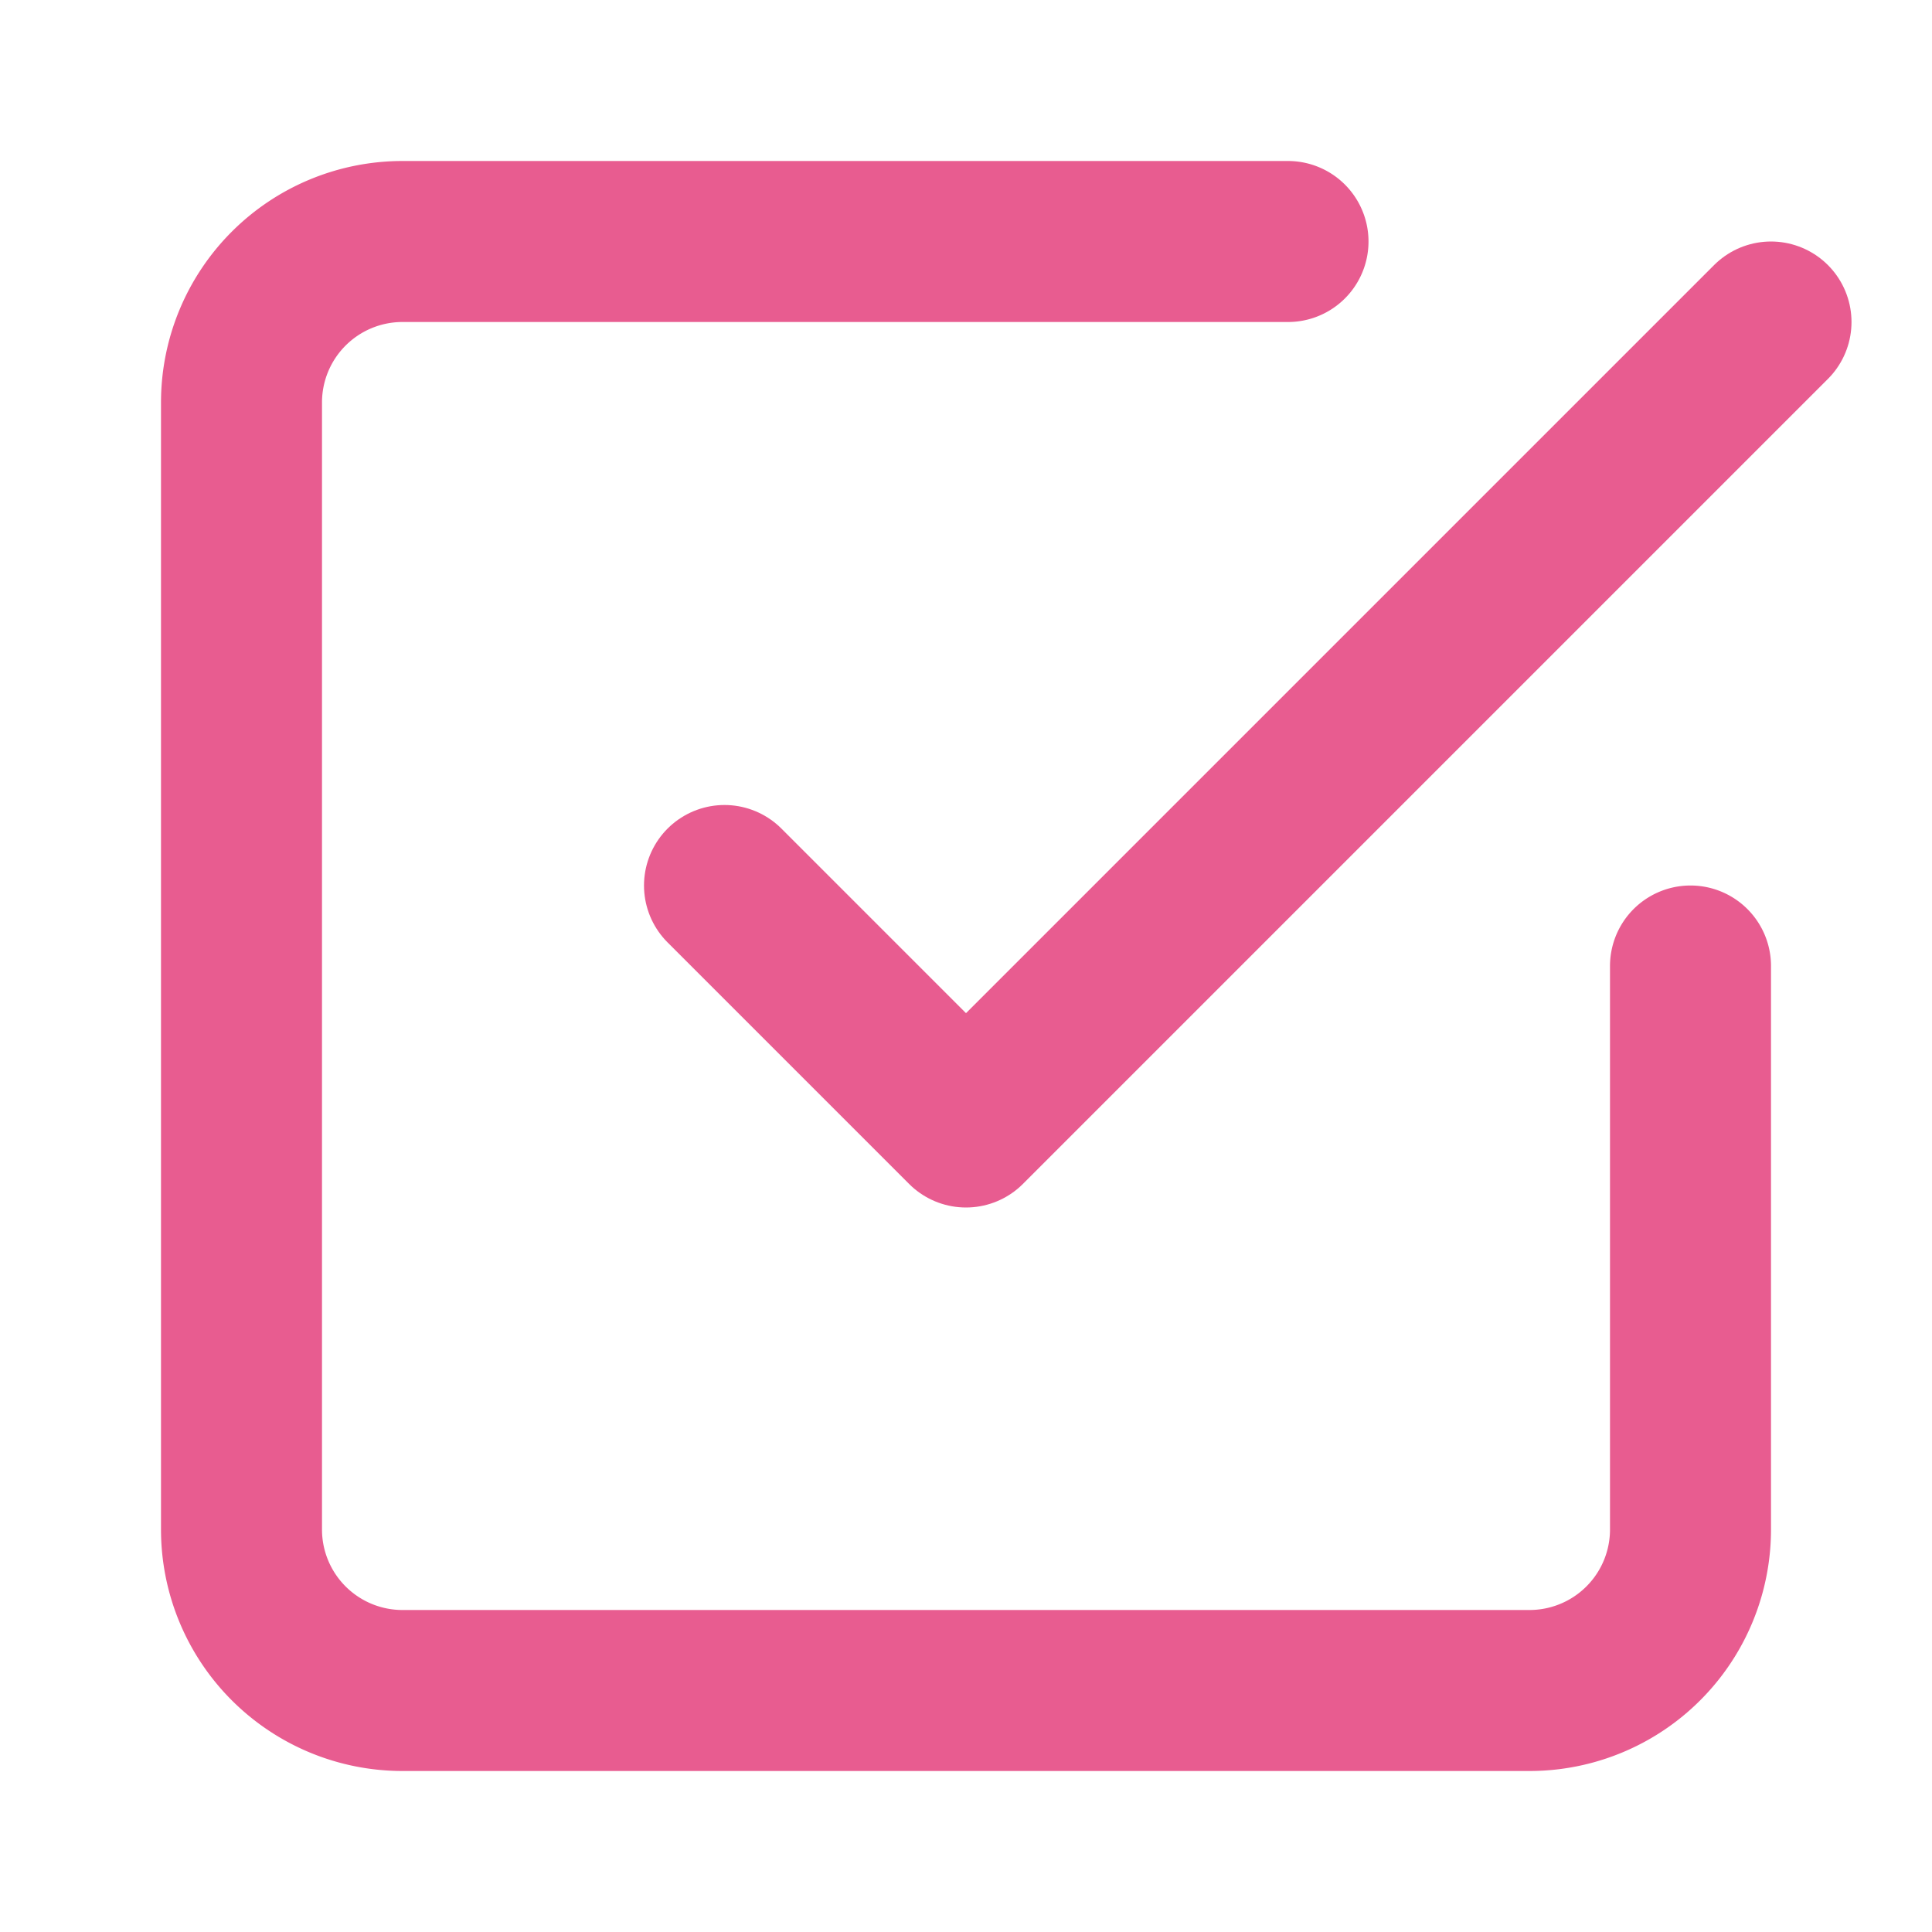 <svg class="feather feather-check-square" stroke-linejoin="round" stroke-linecap="round" stroke-width="2" stroke="#e85c90" fill="none" viewBox="0 0 24 24" height="24" width="24" xmlns="http://www.w3.org/2000/svg"><polyline points="9 11 12 14 22 4"></polyline><path d="M21 12v7a2 2 0 0 1-2 2H5a2 2 0 0 1-2-2V5a2 2 0 0 1 2-2h11"></path></svg>